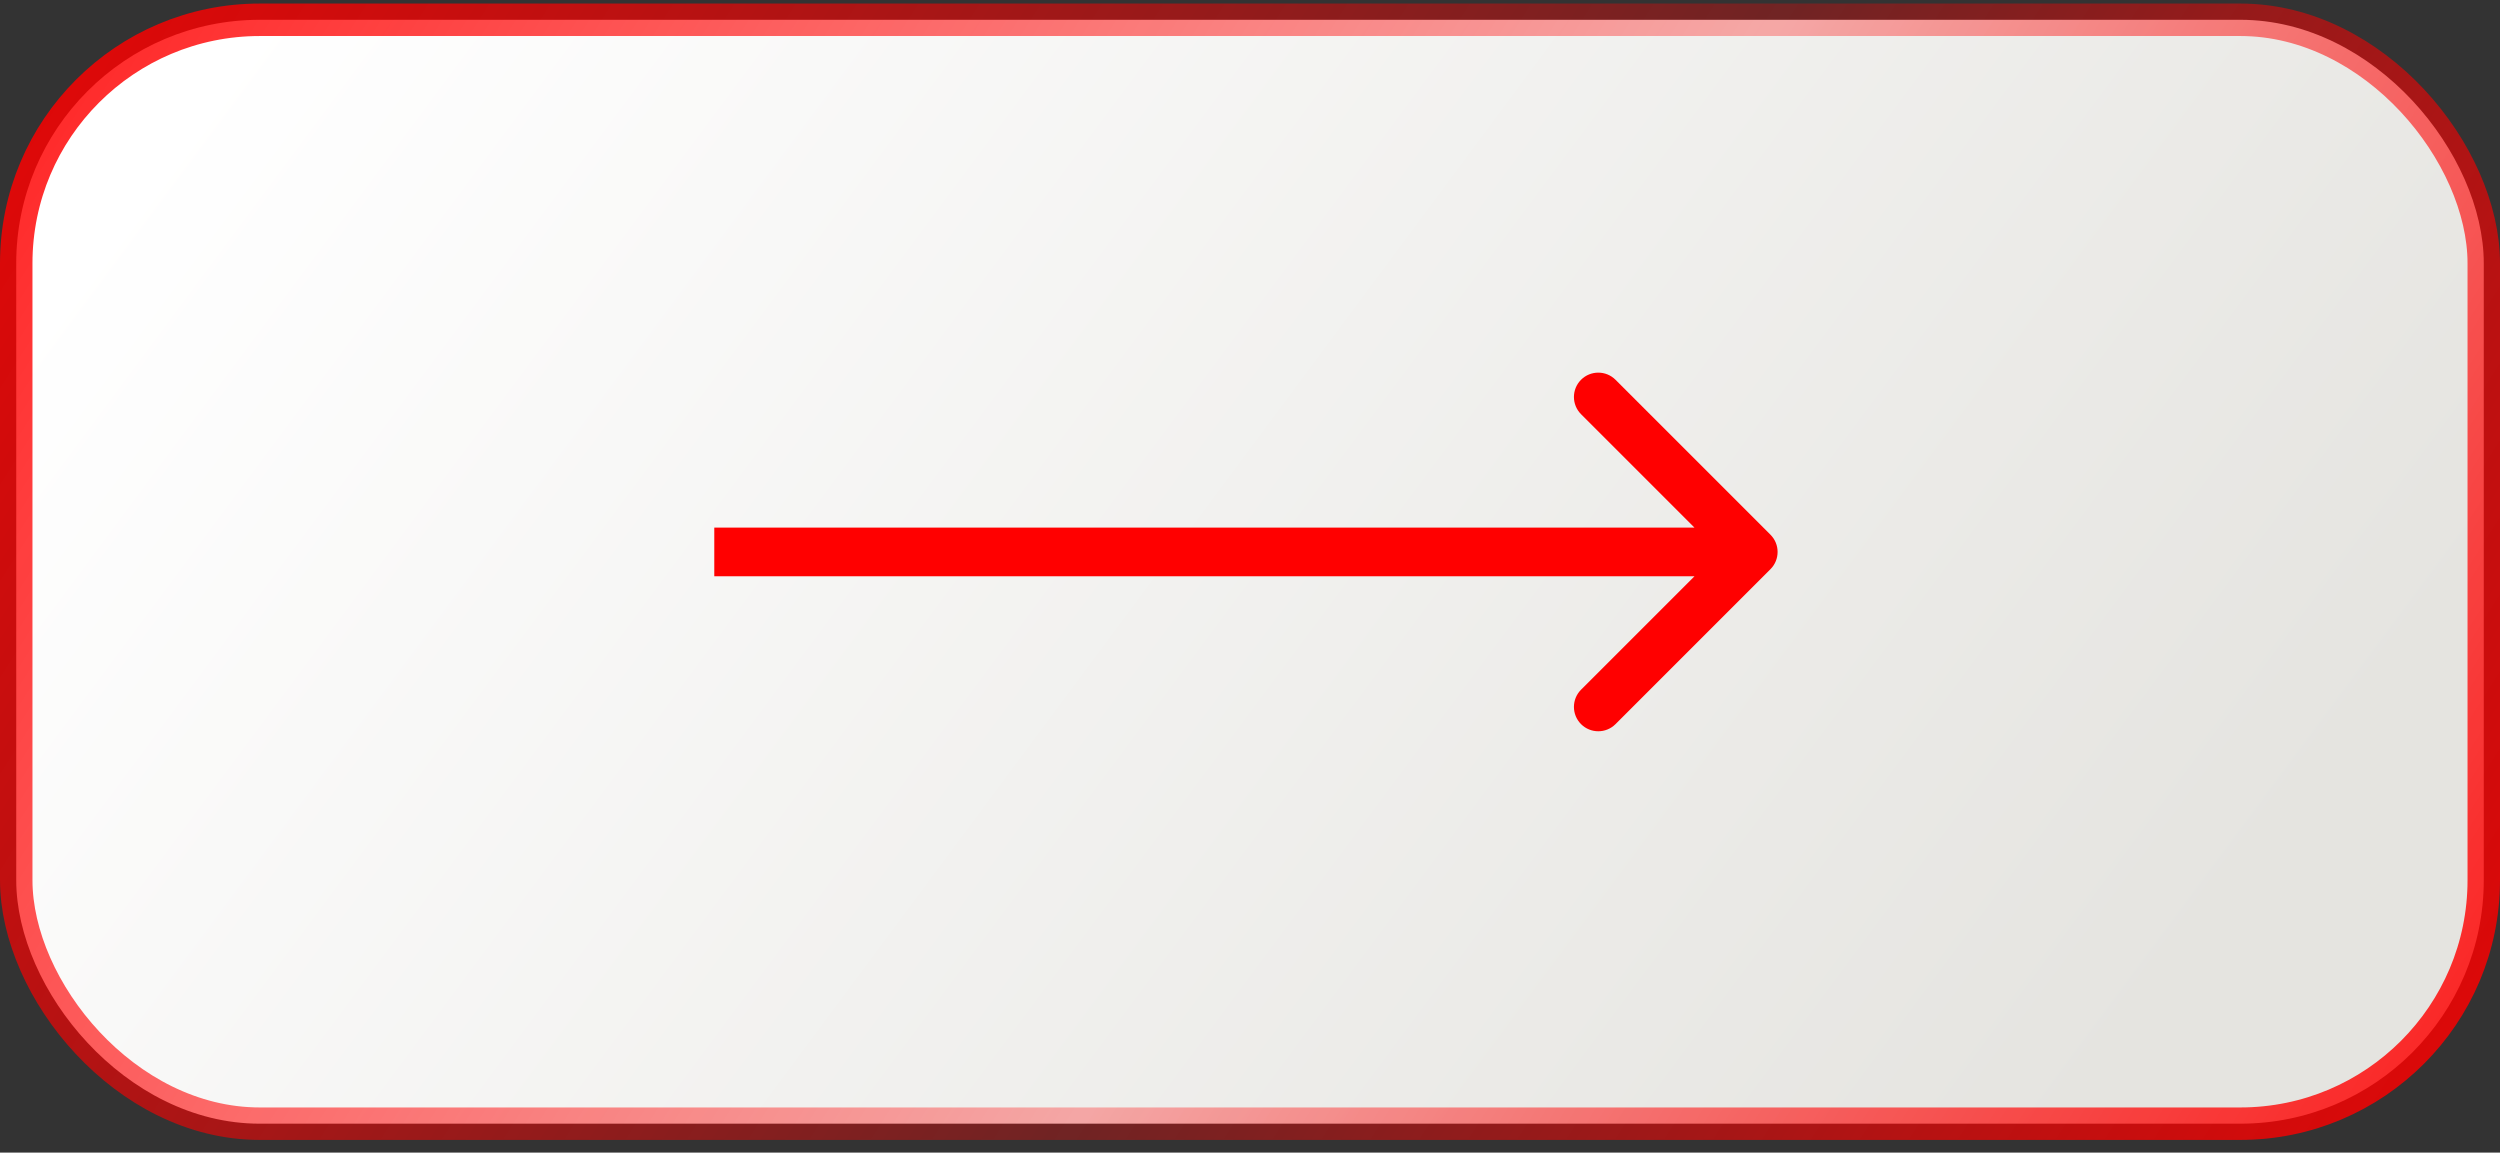 <?xml version="1.0" encoding="UTF-8"?> <svg xmlns="http://www.w3.org/2000/svg" width="154" height="71" viewBox="0 0 154 71" fill="none"><rect x="0" y="0" width="154" height="71" fill="#333333" stroke="none"/> <g clip-path="url(#clip0_718_6)"> <rect x="1" y="1.219" width="152" height="68" rx="15" fill="url(#paint0_linear_718_6)" stroke="url(#paint1_linear_718_6)" stroke-width="2"></rect> <path d="M109.061 35.061C109.646 34.475 109.646 33.525 109.061 32.939L99.515 23.393C98.929 22.808 97.979 22.808 97.393 23.393C96.808 23.979 96.808 24.929 97.393 25.515L105.879 34L97.393 42.485C96.808 43.071 96.808 44.021 97.393 44.607C97.979 45.192 98.929 45.192 99.515 44.607L109.061 35.061ZM44 35.5H108V32.5H44V35.5Z" fill="#FF0000"></path> </g> <defs> <linearGradient id="paint0_linear_718_6" x1="22" y1="-8" x2="127" y2="70" gradientUnits="userSpaceOnUse"> <stop stop-color="white"></stop> <stop offset="1" stop-color="#E5E4E0"></stop> </linearGradient> <linearGradient id="paint1_linear_718_6" x1="-13" y1="-18" x2="162.5" y2="93.5" gradientUnits="userSpaceOnUse"> <stop stop-color="#FF0000"></stop> <stop offset="0.547" stop-color="#FF0000" stop-opacity="0.3"></stop> <stop offset="0.984" stop-color="#FF0000"></stop> </linearGradient> <clipPath id="clip0_718_6"> <rect width="154" height="70" fill="white" transform="translate(0 0.219)"></rect> </clipPath> </defs> </svg> 